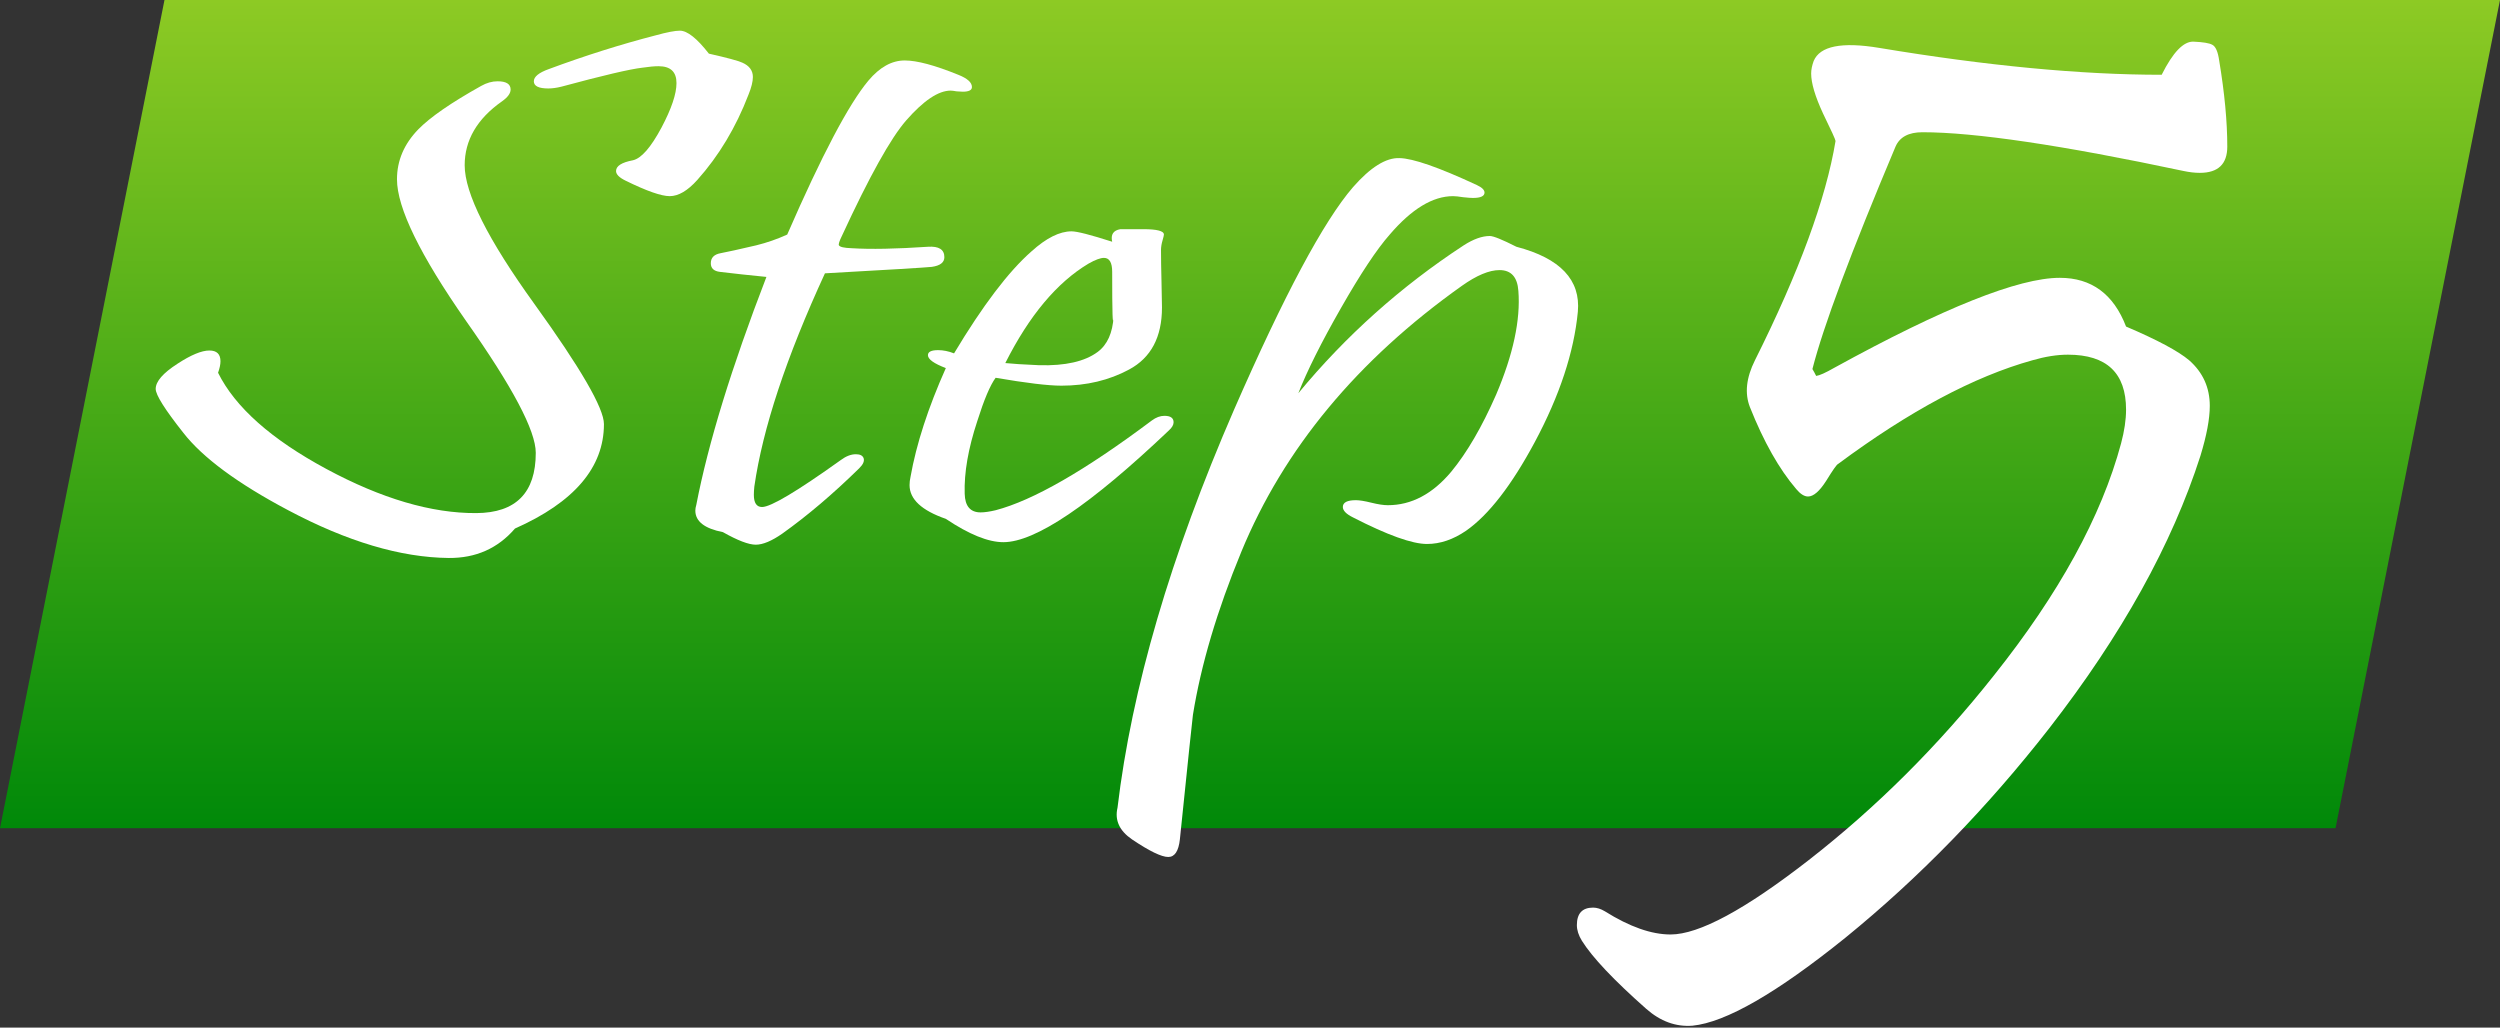 <svg width="163" height="67" viewBox="0 0 163 67" fill="none" xmlns="http://www.w3.org/2000/svg">
<rect x="0" y="0" width="163" height="67" fill="#333333" stroke="none"/>
<path d="M10.724 0H163L152.276 54H0L10.724 0Z" fill="url(#paint0_linear_550_998)"/>
<path d="M145.219 9.559C145.219 10.7 144.621 11.27 143.426 11.27C143.1 11.27 142.747 11.229 142.367 11.148C134.437 9.464 128.761 8.622 125.339 8.622C124.443 8.622 123.859 8.935 123.588 9.559C120.682 16.457 118.876 21.291 118.17 24.062C118.251 24.197 118.333 24.347 118.414 24.51C118.631 24.483 119.025 24.306 119.595 23.98C126.711 20.069 131.613 18.114 134.301 18.114C136.365 18.114 137.805 19.173 138.619 21.291C140.656 22.16 142.028 22.894 142.734 23.491C143.63 24.279 144.078 25.27 144.078 26.465C144.078 27.307 143.874 28.393 143.467 29.724C141.62 35.481 138.334 41.402 133.609 47.485C129.562 52.672 125.136 57.221 120.329 61.132C115.848 64.744 112.521 66.659 110.348 66.876C109.262 66.957 108.257 66.591 107.334 65.776C105.215 63.902 103.817 62.422 103.138 61.336C102.921 60.983 102.812 60.643 102.812 60.317C102.812 59.557 103.165 59.176 103.871 59.176C104.116 59.176 104.374 59.258 104.645 59.421C106.247 60.426 107.673 60.928 108.922 60.928C110.769 60.928 113.77 59.312 117.925 56.081C122.352 52.632 126.371 48.626 129.983 44.063C134.247 38.713 137.017 33.662 138.294 28.909C138.511 28.095 138.619 27.361 138.619 26.709C138.619 24.32 137.357 23.125 134.831 23.125C134.125 23.125 133.351 23.247 132.509 23.491C128.707 24.55 124.484 26.805 119.84 30.253C119.758 30.281 119.5 30.647 119.066 31.353C118.631 32.032 118.238 32.372 117.884 32.372C117.64 32.372 117.382 32.209 117.111 31.883C115.997 30.579 114.992 28.801 114.096 26.547C113.743 25.65 113.852 24.632 114.422 23.491C117.301 17.734 119.052 12.968 119.677 9.193C119.677 9.111 119.405 8.514 118.862 7.4C118.346 6.287 118.088 5.418 118.088 4.793C118.088 4.549 118.142 4.277 118.251 3.978C118.658 3.001 120.084 2.716 122.528 3.123C129.535 4.291 135.673 4.875 140.941 4.875C141.675 3.408 142.367 2.688 143.019 2.716C143.644 2.743 144.051 2.811 144.241 2.919C144.458 3.028 144.608 3.367 144.689 3.938C145.042 6.056 145.219 7.93 145.219 9.559Z" fill="white"/>
<path d="M102.876 20.325C102.623 22.962 101.688 25.794 100.07 28.82C98.556 31.644 97.064 33.571 95.593 34.601C94.752 35.178 93.9 35.467 93.039 35.467C92.072 35.467 90.464 34.89 88.215 33.735C87.773 33.517 87.553 33.29 87.553 33.056C87.553 32.76 87.837 32.612 88.404 32.612C88.635 32.612 88.972 32.666 89.413 32.776C89.854 32.885 90.212 32.939 90.485 32.939C92.019 32.939 93.396 32.214 94.615 30.763C95.645 29.515 96.623 27.837 97.547 25.731C98.661 23.11 99.145 20.855 98.998 18.967C98.935 18.062 98.525 17.61 97.768 17.61C97.095 17.61 96.276 17.953 95.309 18.64C88.499 23.477 83.706 29.257 80.932 35.982C79.355 39.804 78.305 43.346 77.779 46.607C77.758 46.716 77.474 49.423 76.928 54.728C76.844 55.493 76.591 55.875 76.171 55.875C75.73 55.875 74.942 55.493 73.806 54.728C72.987 54.166 72.671 53.48 72.861 52.669C73.785 44.899 76.318 36.247 80.459 26.714C83.717 19.256 86.302 14.419 88.215 12.204C89.35 10.909 90.359 10.277 91.242 10.308C92.124 10.324 93.806 10.909 96.286 12.063C96.623 12.219 96.791 12.383 96.791 12.555C96.791 12.789 96.538 12.906 96.034 12.906C95.908 12.906 95.698 12.89 95.403 12.859C95.109 12.812 94.888 12.789 94.741 12.789C93.417 12.789 92.04 13.624 90.611 15.293C89.77 16.245 88.709 17.844 87.427 20.091C86.144 22.338 85.22 24.186 84.652 25.637C87.742 21.893 91.336 18.679 95.435 15.995C96.066 15.589 96.633 15.387 97.137 15.387C97.369 15.387 97.947 15.621 98.871 16.089C101.73 16.838 103.065 18.25 102.876 20.325Z" fill="white"/>
<path d="M76.203 28.072C71.095 32.924 67.501 35.35 65.42 35.35C64.432 35.35 63.181 34.843 61.668 33.829C60.092 33.283 59.303 32.549 59.303 31.629C59.303 31.457 59.324 31.278 59.366 31.091C59.745 28.953 60.512 26.589 61.668 23.999C60.89 23.703 60.501 23.422 60.501 23.157C60.501 22.938 60.722 22.829 61.163 22.829C61.5 22.829 61.847 22.899 62.204 23.04C64.075 19.919 65.756 17.704 67.249 16.393C68.215 15.519 69.088 15.083 69.865 15.083C70.223 15.083 71.106 15.309 72.514 15.761C72.409 15.293 72.587 15.02 73.05 14.942C73.071 14.942 73.565 14.942 74.532 14.942C75.435 14.942 75.887 15.059 75.887 15.293C75.887 15.34 75.856 15.473 75.793 15.691C75.73 15.909 75.698 16.112 75.698 16.299C75.698 16.861 75.709 17.555 75.73 18.383C75.751 19.209 75.761 19.763 75.761 20.044C75.761 21.979 75.046 23.328 73.617 24.093C72.314 24.795 70.843 25.146 69.203 25.146C68.341 25.146 66.912 24.974 64.915 24.631C64.558 25.115 64.159 26.059 63.717 27.463C63.129 29.242 62.855 30.818 62.898 32.191C62.919 33.002 63.265 33.408 63.938 33.408C64.19 33.408 64.516 33.361 64.915 33.267C67.354 32.627 70.748 30.677 75.099 27.416C75.372 27.213 75.646 27.112 75.919 27.112C76.318 27.112 76.518 27.252 76.518 27.533C76.518 27.705 76.413 27.884 76.203 28.072ZM72.514 17.727C72.514 17.119 72.335 16.814 71.978 16.814C71.747 16.814 71.41 16.939 70.969 17.189C68.909 18.422 67.101 20.582 65.546 23.672C65.966 23.718 66.702 23.765 67.753 23.812C69.456 23.859 70.727 23.57 71.568 22.946C72.198 22.478 72.545 21.706 72.608 20.629C72.545 21.425 72.514 20.458 72.514 17.727Z" fill="white"/>
<path d="M62.488 4.879C63.076 5.113 63.37 5.378 63.37 5.674C63.37 5.877 63.171 5.979 62.771 5.979C62.687 5.979 62.551 5.971 62.362 5.955C62.193 5.924 62.067 5.908 61.983 5.908C61.184 5.908 60.218 6.556 59.083 7.851C58.074 9.005 56.676 11.518 54.889 15.387C54.721 15.73 54.658 15.933 54.7 15.995C54.763 16.105 55.036 16.167 55.52 16.183C56.76 16.261 58.42 16.229 60.501 16.089C61.216 16.042 61.573 16.268 61.573 16.768C61.573 17.111 61.3 17.322 60.754 17.4C60.312 17.446 57.99 17.587 53.786 17.821C51.264 23.297 49.729 27.931 49.183 31.723C49.162 31.925 49.151 32.105 49.151 32.261C49.151 32.791 49.33 33.057 49.687 33.057C50.255 33.057 51.968 32.035 54.826 29.991C55.163 29.741 55.488 29.616 55.804 29.616C56.077 29.616 56.245 29.702 56.308 29.874C56.371 30.061 56.277 30.279 56.024 30.529C54.322 32.198 52.651 33.618 51.011 34.788C50.318 35.272 49.74 35.514 49.277 35.514C48.815 35.514 48.1 35.241 47.133 34.695C45.935 34.461 45.336 33.993 45.336 33.291C45.336 33.181 45.357 33.057 45.399 32.916C46.177 28.891 47.701 23.937 49.971 18.055C48.857 17.946 47.848 17.836 46.944 17.727C46.545 17.68 46.345 17.493 46.345 17.166C46.345 16.807 46.555 16.588 46.976 16.51C47.396 16.432 48.174 16.261 49.309 15.995C50.002 15.824 50.675 15.59 51.327 15.293C53.576 10.129 55.341 6.782 56.623 5.253C57.359 4.379 58.147 3.942 58.988 3.942C59.787 3.942 60.953 4.255 62.488 4.879Z" fill="white"/>
<path d="M48.804 6.166C47.985 8.303 46.871 10.16 45.462 11.736C44.832 12.438 44.233 12.789 43.665 12.789C43.119 12.789 42.162 12.454 40.796 11.783C40.376 11.58 40.166 11.369 40.166 11.151C40.166 10.823 40.533 10.589 41.269 10.449C41.816 10.324 42.436 9.614 43.129 8.319C43.781 7.086 44.107 6.119 44.107 5.417C44.107 4.684 43.718 4.317 42.94 4.317C42.667 4.317 42.32 4.348 41.9 4.411C41.08 4.504 39.314 4.918 36.603 5.651C36.288 5.729 36.004 5.768 35.752 5.768C35.121 5.768 34.806 5.612 34.806 5.3C34.806 5.003 35.132 4.738 35.783 4.504C38.137 3.63 40.46 2.897 42.751 2.304C43.487 2.101 44.012 2 44.327 2C44.811 2 45.441 2.499 46.219 3.498C47.396 3.763 48.121 3.958 48.395 4.083C48.857 4.286 49.088 4.598 49.088 5.019C49.088 5.316 48.994 5.698 48.804 6.166ZM39.377 27.65C39.377 30.474 37.444 32.745 33.576 34.461C32.462 35.756 31.022 36.395 29.257 36.38C26.125 36.349 22.636 35.311 18.789 33.267C15.489 31.52 13.209 29.835 11.948 28.212C10.75 26.699 10.151 25.747 10.151 25.357C10.151 24.873 10.623 24.327 11.569 23.718C12.452 23.141 13.146 22.853 13.65 22.853C14.134 22.853 14.375 23.087 14.375 23.555C14.375 23.758 14.323 24.007 14.218 24.304C15.332 26.55 17.686 28.641 21.28 30.576C24.874 32.511 28.132 33.47 31.054 33.454C33.639 33.439 34.932 32.128 34.932 29.523C34.932 28.087 33.419 25.224 30.392 20.933C27.386 16.627 25.883 13.546 25.883 11.689C25.883 10.472 26.346 9.388 27.27 8.436C28.048 7.64 29.414 6.696 31.369 5.604C31.727 5.401 32.084 5.3 32.441 5.3C33.009 5.3 33.292 5.479 33.292 5.838C33.292 6.088 33.103 6.345 32.725 6.611C31.107 7.749 30.297 9.138 30.297 10.776C30.297 12.602 31.811 15.613 34.837 19.81C37.864 24.007 39.377 26.621 39.377 27.65Z" fill="white"/>
<defs>
<linearGradient id="paint0_linear_550_998" x1="81.5" y1="0" x2="81.5" y2="54" gradientUnits="userSpaceOnUse">
<stop stop-color="#8DCA24"/>
<stop offset="1" stop-color="#008909"/>
</linearGradient>
</defs>
</svg>
